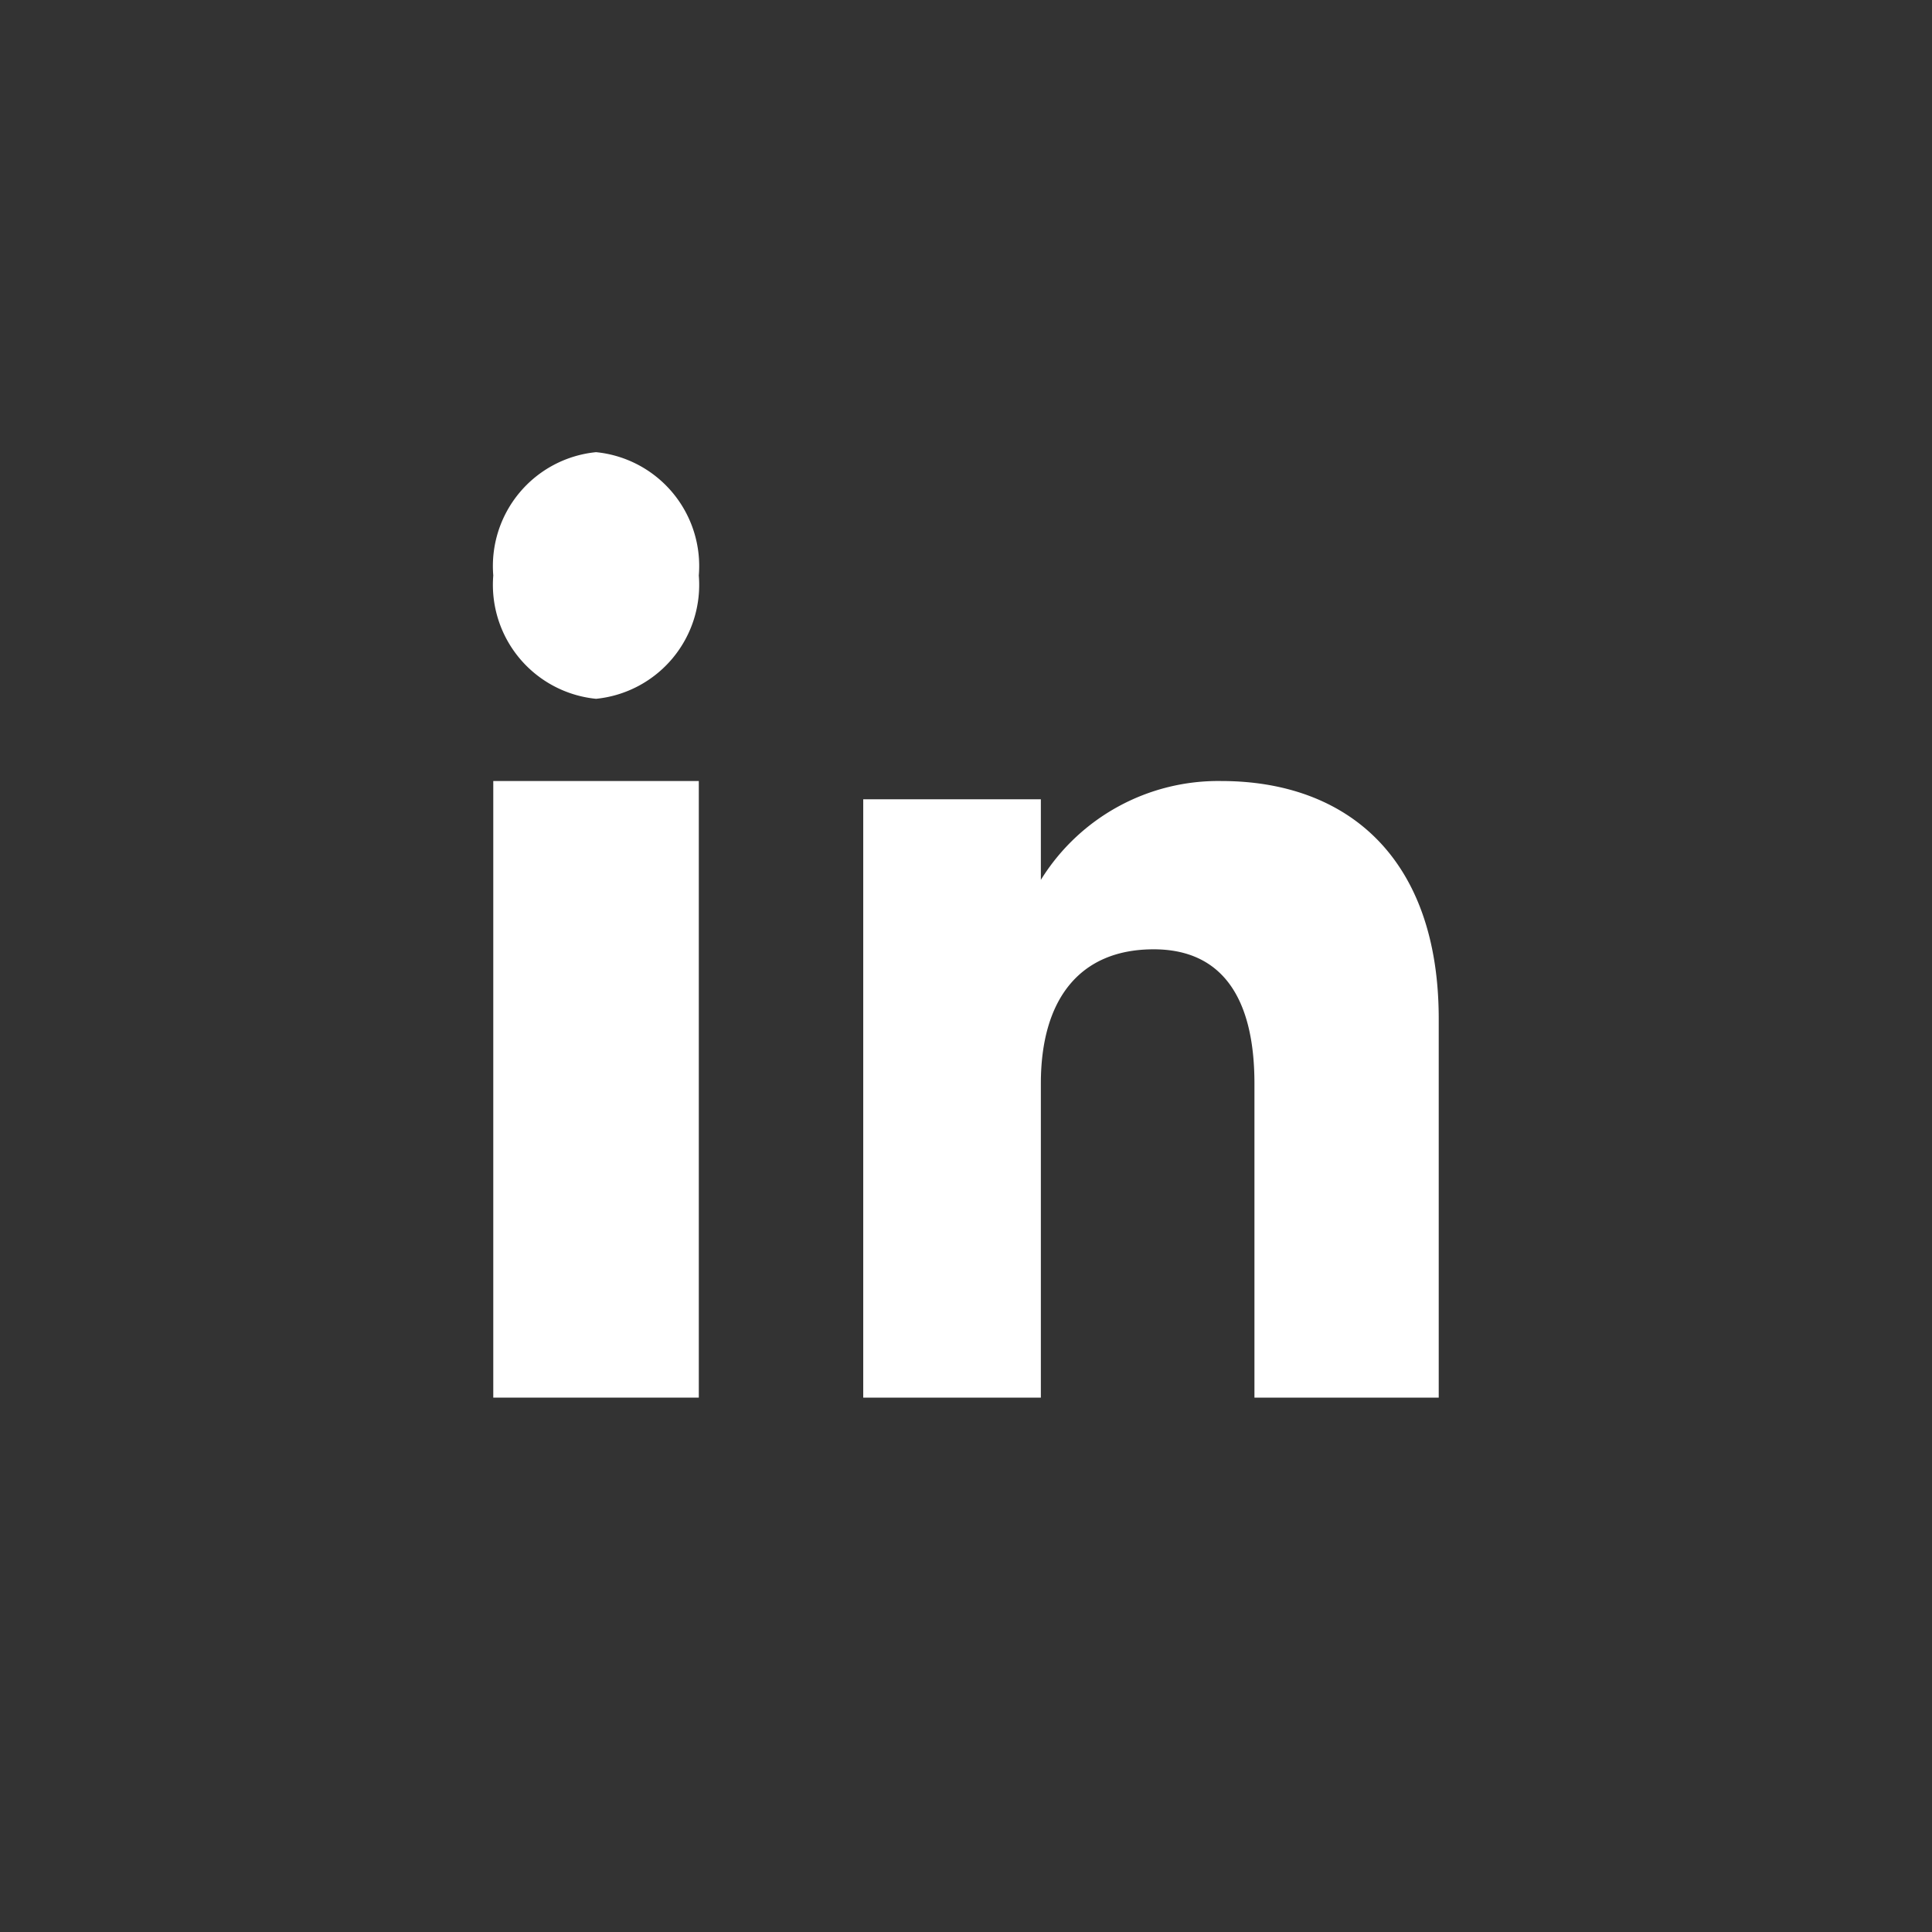 <svg xmlns="http://www.w3.org/2000/svg" xmlns:xlink="http://www.w3.org/1999/xlink" width="47" height="47" viewBox="0 0 47 47">
	<rect x="0" y="0" width="47" height="47" fill="#333333" stroke="none"/>
	<defs>
		<clipPath id="clip-path">
			<path id="Clip_4" data-name="Clip 4" d="M0,47H47V0H0Z" fill="none"/>
		</clipPath>
	</defs>
	<g id="Group_7" data-name="Group 7" clip-path="url(#clip-path)">
		<path id="Fill_3" data-name="Fill 3" d="M0,15H5V0H0Z" transform="translate(12 19)" fill="#fff"/>
		<path id="Fill_5" data-name="Fill 5" d="M2.5,6A2.786,2.786,0,0,0,5,3,2.784,2.784,0,0,0,2.5,0,2.784,2.784,0,0,0,0,3,2.786,2.786,0,0,0,2.5,6" transform="translate(12 11)" fill="#fff"/>
		<path id="Fill_6" data-name="Fill 6" d="M4.321,7.359c0-2.046.942-3.265,2.744-3.265,1.657,0,2.452,1.171,2.452,3.265V15H14V5.784C14,1.885,11.791,0,8.706,0A5.073,5.073,0,0,0,4.321,2.405V.444H0V15H4.321Z" transform="translate(21 19)" fill="#fff"/>
	</g>
</svg>